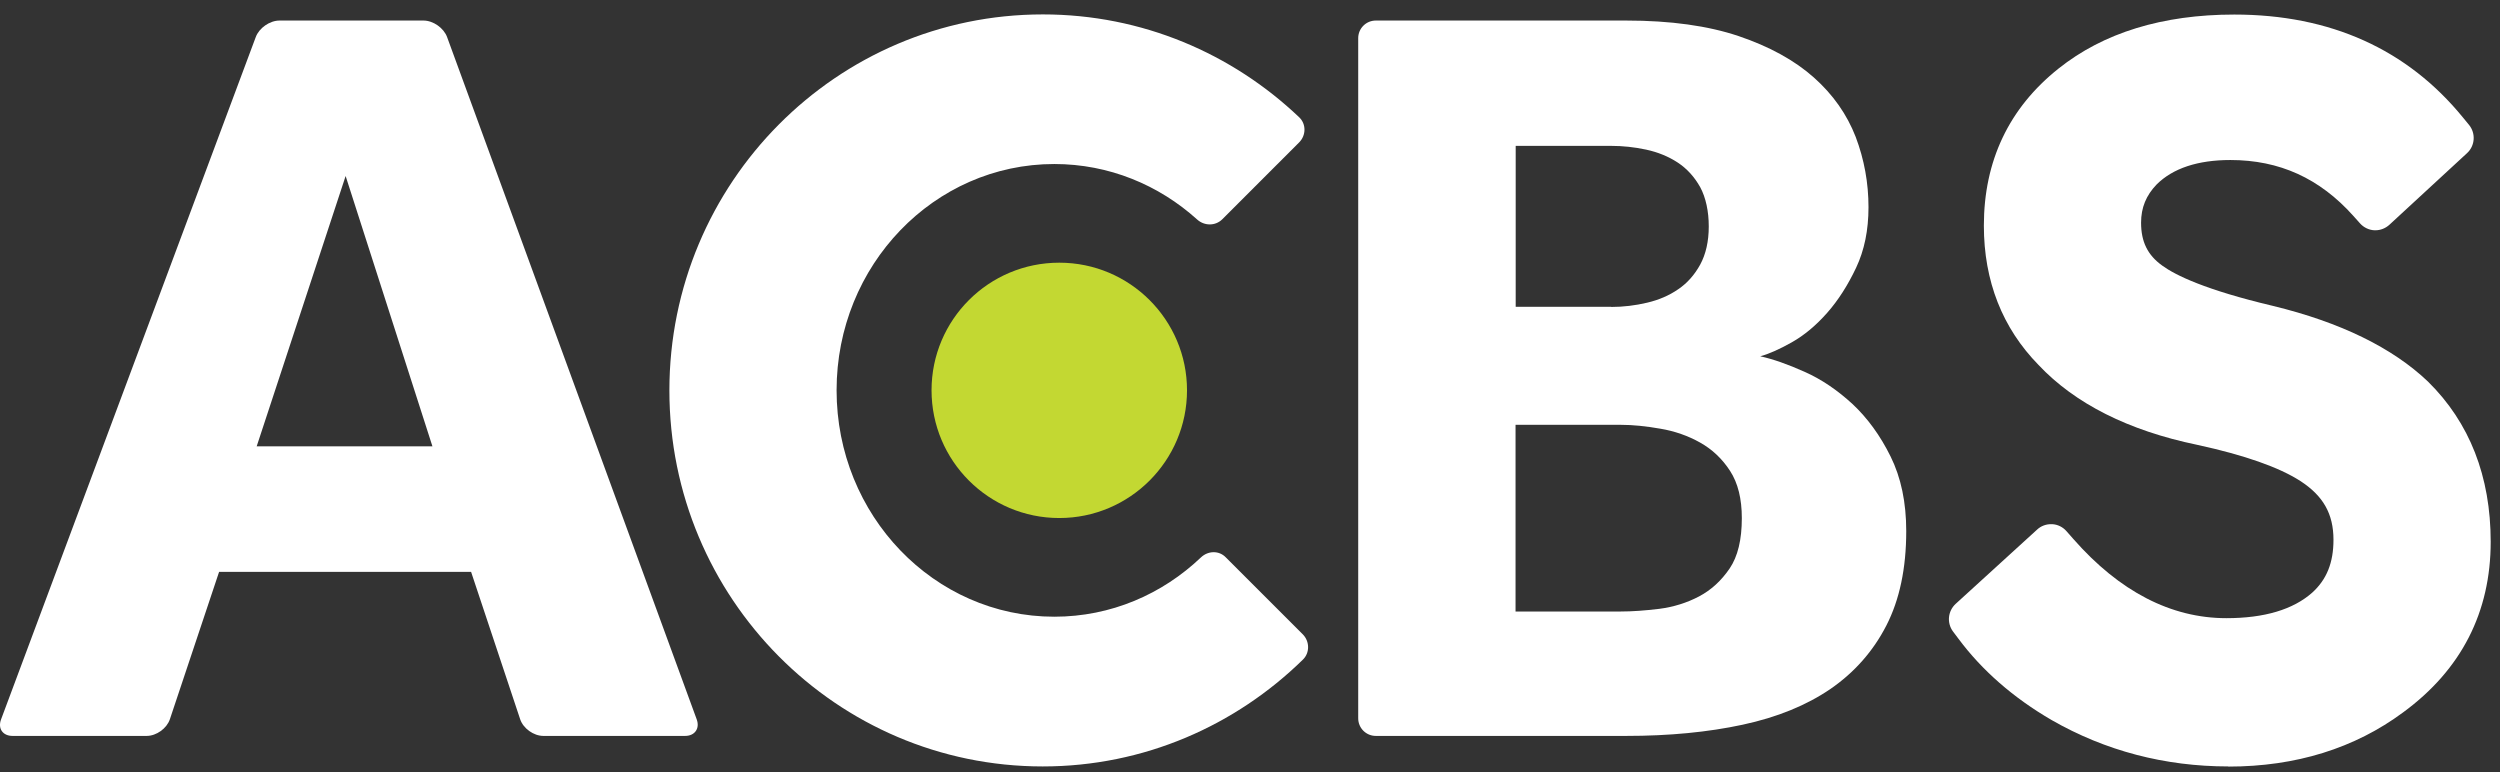 <svg width="123" height="38" viewBox="0 0 123 38" fill="none" xmlns="http://www.w3.org/2000/svg">
<rect x="0" y="0" width="123" height="38" fill="#333333" stroke="none"/>
<path d="M21.275 21.958L17.005 8.66L12.629 21.958H21.282H21.275ZM13.757 1.011H20.836C21.315 1.011 21.833 1.378 21.997 1.824L34.278 35.393C34.442 35.839 34.186 36.207 33.707 36.207H26.734C26.255 36.207 25.743 35.839 25.592 35.387L23.178 28.137H10.779L8.358 35.387C8.207 35.839 7.696 36.207 7.217 36.207H0.617C0.138 36.207 -0.118 35.846 0.053 35.393L12.583 1.824C12.747 1.378 13.272 1.011 13.751 1.011" fill="white"/>
<path d="M79.741 30.086C80.306 30.086 80.935 30.04 81.637 29.955C82.339 29.863 82.995 29.66 83.592 29.345C84.189 29.03 84.688 28.57 85.095 27.974C85.501 27.377 85.698 26.55 85.698 25.494C85.698 24.543 85.508 23.768 85.121 23.171C84.734 22.574 84.242 22.109 83.645 21.774C83.048 21.439 82.392 21.21 81.69 21.092C80.981 20.967 80.338 20.901 79.735 20.901H74.565V30.086H79.735H79.741ZM79.269 15.102C79.866 15.102 80.457 15.03 81.04 14.892C81.624 14.755 82.136 14.531 82.569 14.23C83.008 13.934 83.369 13.528 83.651 13.016C83.927 12.504 84.071 11.881 84.071 11.14C84.071 10.399 83.927 9.723 83.651 9.211C83.369 8.706 83.002 8.299 82.543 7.997C82.083 7.696 81.565 7.486 80.988 7.361C80.404 7.236 79.833 7.177 79.269 7.177H74.572V15.096H79.269V15.102ZM67.684 1.011H80.004C82.188 1.011 84.032 1.267 85.547 1.778C87.056 2.29 88.29 2.966 89.241 3.812C90.192 4.658 90.874 5.636 91.301 6.738C91.721 7.847 91.93 9.001 91.93 10.195C91.93 11.323 91.727 12.314 91.32 13.174C90.914 14.033 90.441 14.774 89.897 15.391C89.352 16.008 88.775 16.493 88.158 16.841C87.542 17.188 87.023 17.418 86.603 17.529C87.233 17.667 87.962 17.923 88.795 18.297C89.621 18.665 90.402 19.196 91.143 19.878C91.878 20.567 92.508 21.426 93.019 22.463C93.531 23.499 93.787 24.72 93.787 26.13C93.787 27.96 93.459 29.509 92.809 30.775C92.16 32.041 91.242 33.077 90.067 33.891C88.886 34.698 87.45 35.288 85.737 35.656C84.032 36.023 82.123 36.207 80.01 36.207H67.69C67.211 36.207 66.824 35.82 66.824 35.341V1.877C66.824 1.398 67.211 1.011 67.69 1.011" fill="white"/>
<path d="M52.117 25.487C48.646 25.487 45.832 22.673 45.832 19.203C45.832 15.732 48.646 12.924 52.117 12.924C55.587 12.924 58.401 15.739 58.401 19.203C58.401 22.666 55.587 25.487 52.117 25.487Z" fill="#C3D832"/>
<path d="M59.089 27.422C57.187 29.233 54.661 30.342 51.873 30.342C45.956 30.342 41.16 25.356 41.16 19.202C41.16 13.049 45.956 8.07 51.873 8.07C54.563 8.07 57.016 9.1 58.899 10.799C59.254 11.12 59.791 11.127 60.133 10.792L63.924 7C64.259 6.659 64.272 6.108 63.924 5.774C60.631 2.638 56.196 0.709 51.309 0.709C41.16 0.709 32.934 8.995 32.934 19.209C32.934 29.423 41.16 37.709 51.302 37.709C56.288 37.709 60.795 35.695 64.108 32.448C64.449 32.113 64.436 31.555 64.102 31.214L60.303 27.416C59.968 27.075 59.437 27.094 59.089 27.422Z" fill="white"/>
<path d="M109.638 37.709C106.509 37.709 103.583 36.942 100.939 35.426C99.043 34.324 97.508 32.973 96.36 31.431L96.084 31.064C95.776 30.644 95.835 30.067 96.216 29.712L100.23 26.052C100.414 25.881 100.657 25.789 100.913 25.789C100.932 25.789 100.952 25.789 100.965 25.789C101.234 25.802 101.49 25.927 101.667 26.13L102.008 26.517C104.278 29.102 106.817 30.414 109.539 30.414C111.409 30.414 112.826 29.988 113.764 29.155C114.473 28.512 114.807 27.685 114.807 26.557C114.807 25.284 114.302 24.392 113.174 23.664C112.137 22.994 110.432 22.391 108.103 21.886C104.718 21.184 102.087 19.859 100.296 17.956C98.518 16.139 97.606 13.83 97.606 11.101C97.606 7.919 98.84 5.315 101.28 3.373C103.484 1.615 106.391 0.716 109.927 0.716C114.65 0.716 118.435 2.421 121.177 5.78L121.479 6.148C121.814 6.561 121.774 7.171 121.381 7.532L117.556 11.061C117.366 11.232 117.123 11.33 116.867 11.33C116.854 11.33 116.835 11.33 116.821 11.33C116.552 11.317 116.297 11.193 116.119 10.996L115.778 10.615C114.125 8.772 112.15 7.873 109.736 7.873C108.129 7.873 106.909 8.28 106.108 9.074C105.59 9.612 105.341 10.215 105.341 10.956C105.341 11.895 105.662 12.551 106.384 13.069C107.033 13.541 108.503 14.263 111.829 15.05C115.149 15.857 117.714 17.11 119.459 18.776C121.505 20.79 122.542 23.441 122.542 26.655C122.542 30.119 121.099 32.947 118.238 35.046C115.85 36.817 112.957 37.716 109.638 37.716" fill="white"/>
</svg>
